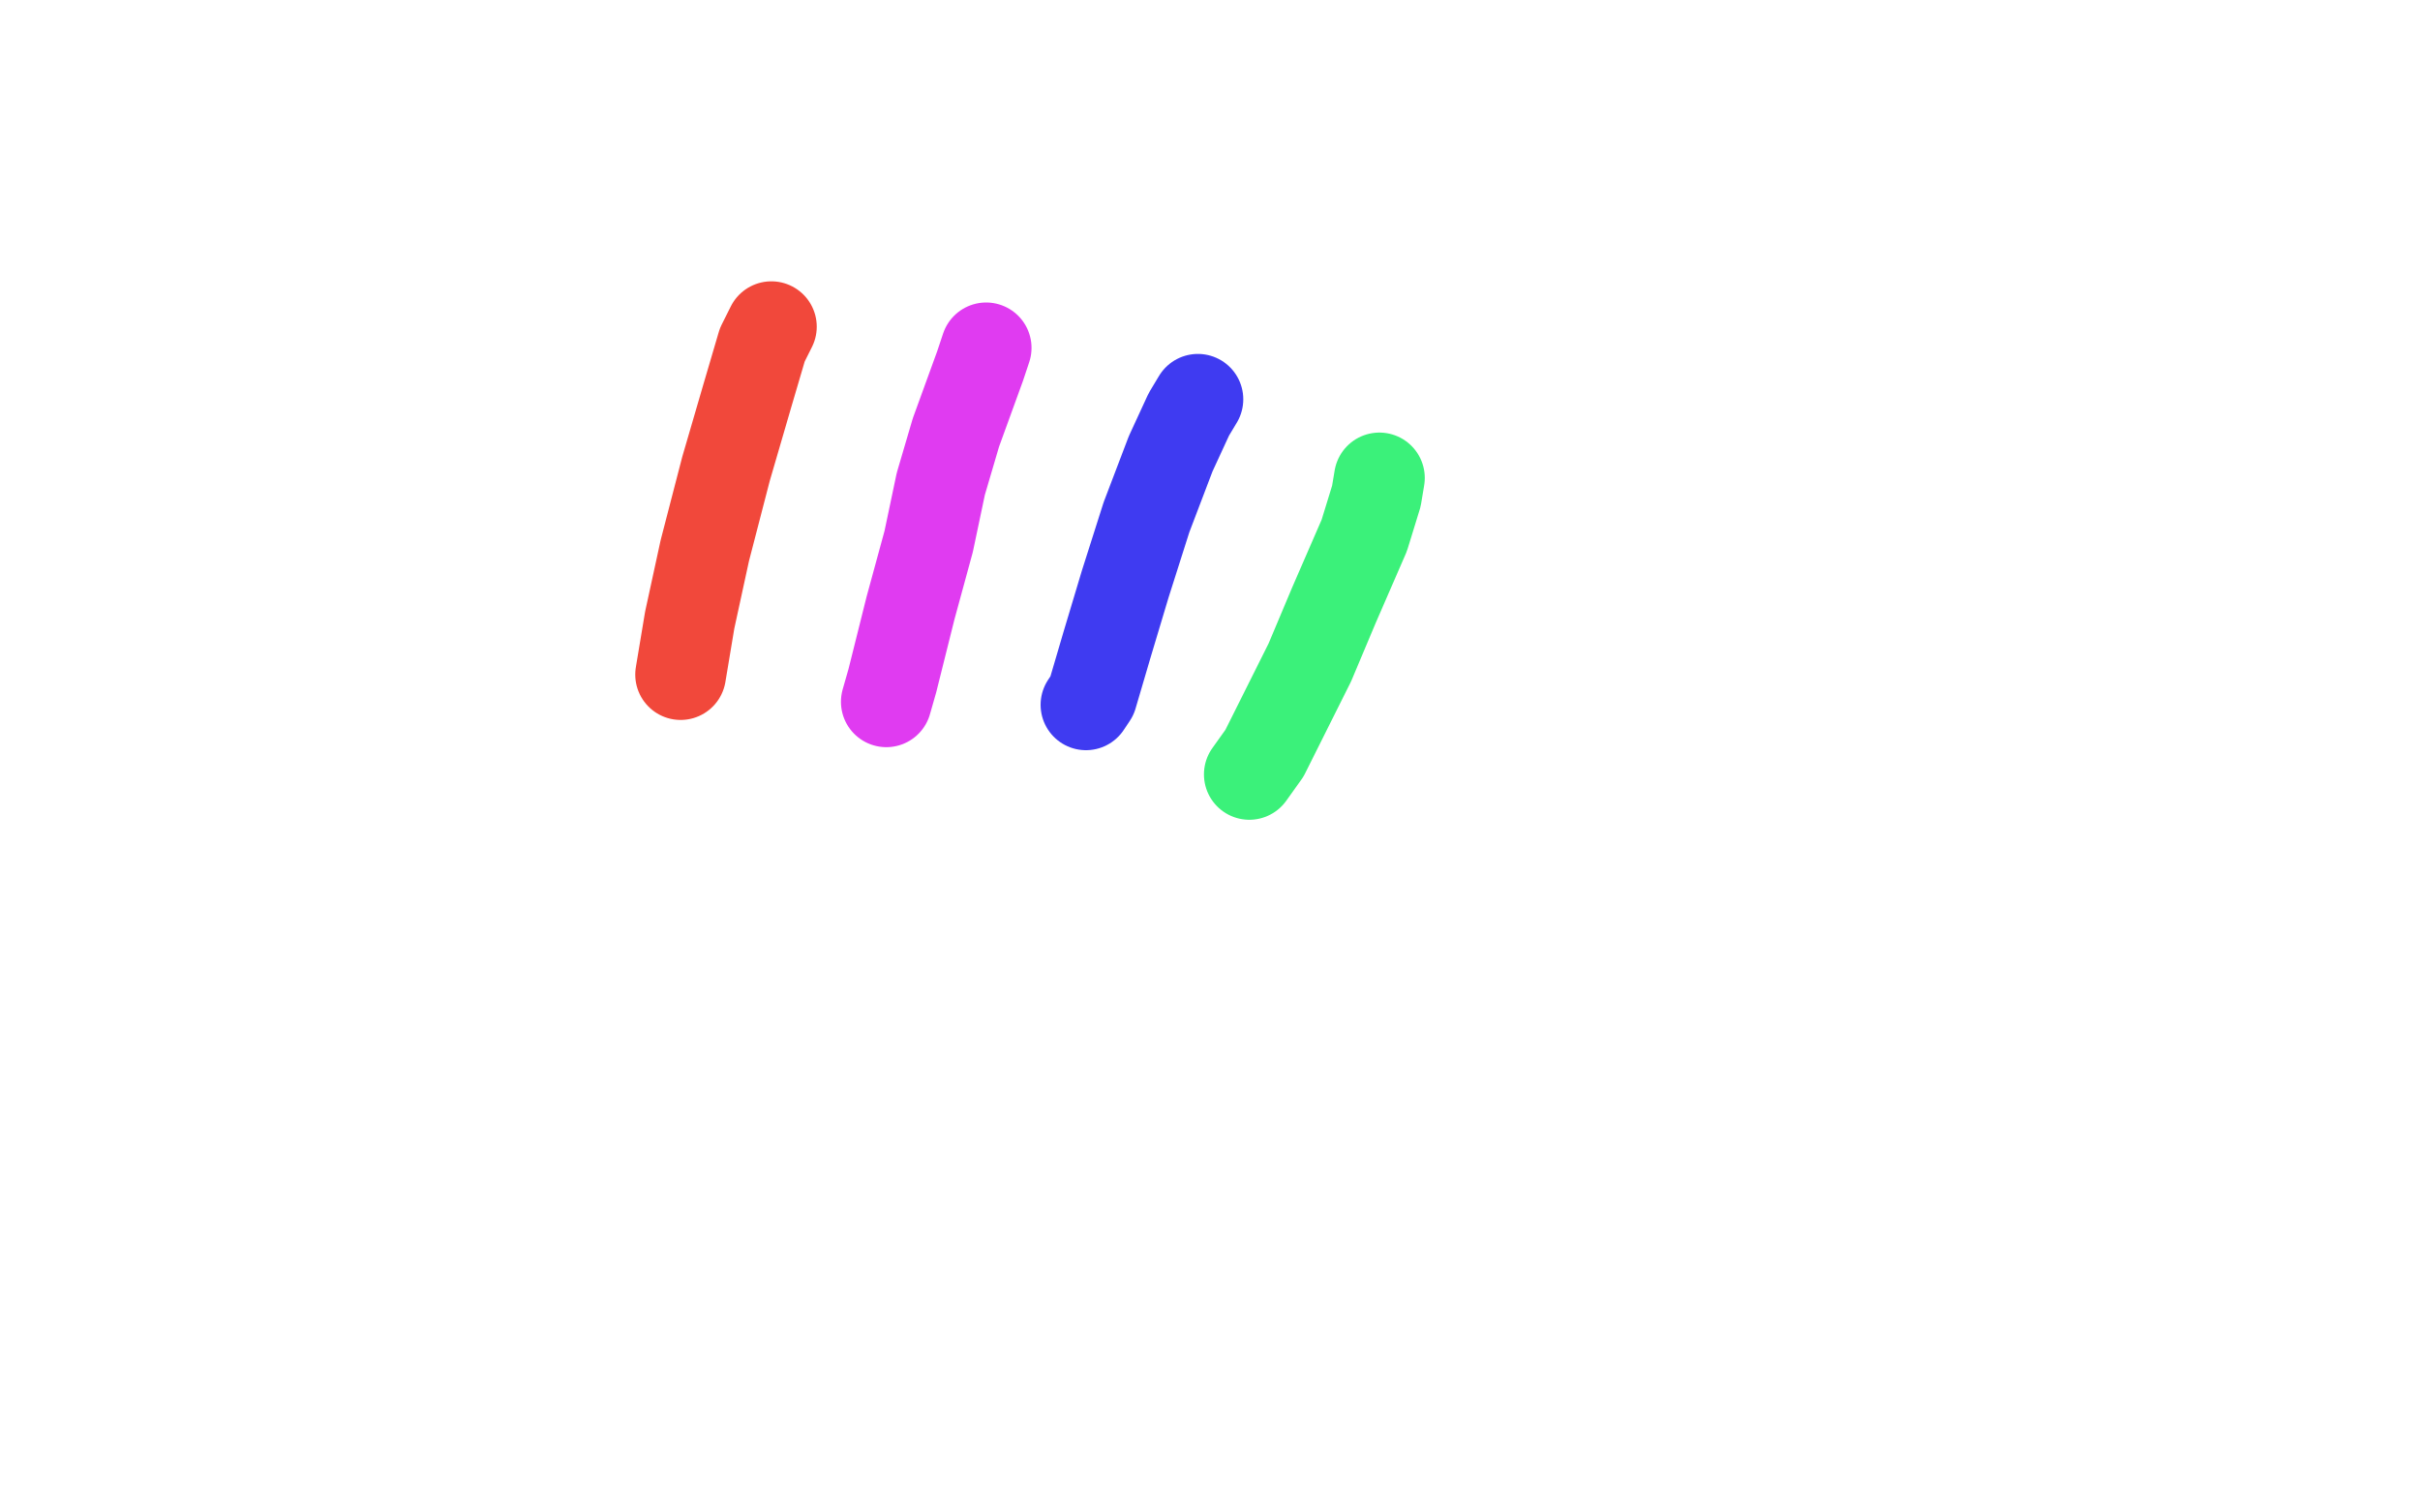 <?xml version="1.0" standalone="no"?>
<!DOCTYPE svg PUBLIC "-//W3C//DTD SVG 1.1//EN"
"http://www.w3.org/Graphics/SVG/1.1/DTD/svg11.dtd">

<svg width="800" height="500" version="1.1" xmlns="http://www.w3.org/2000/svg" xmlns:xlink="http://www.w3.org/1999/xlink" style="stroke-antialiasing: false"><desc>This SVG has been created on https://colorillo.com/</desc><rect x='0' y='0' width='800' height='500' style='fill: rgb(255,255,255); stroke-width:0' /><polyline points="326,115 324,121 324,121 316,143 316,143 311,160 311,160 307,179 307,179 301,201 301,201 295,225 295,225 293,232" style="fill: none; stroke: #e03bf1; stroke-width: 30; stroke-linejoin: round; stroke-linecap: round; stroke-antialiasing: false; stroke-antialias: 0; opacity: 1.0"/>
<polyline points="396,132 393,137 393,137 387,150 387,150 379,171 379,171 372,193 372,193 366,213 366,213 361,230 361,230 359,233 359,233" style="fill: none; stroke: #3f3bf1; stroke-width: 30; stroke-linejoin: round; stroke-linecap: round; stroke-antialiasing: false; stroke-antialias: 0; opacity: 1.0"/>
<polyline points="456,158 455,164 455,164 451,177 451,177 441,200 441,200 433,219 433,219 425,235 425,235 418,249 418,249 413,256 413,256" style="fill: none; stroke: #3bf17a; stroke-width: 30; stroke-linejoin: round; stroke-linecap: round; stroke-antialiasing: false; stroke-antialias: 0; opacity: 1.0"/>
<polyline points="255,108 252,114 252,114 247,131 247,131 240,155 240,155 233,182 233,182 228,205 228,205 225,223 225,223" style="fill: none; stroke: #f1483b; stroke-width: 30; stroke-linejoin: round; stroke-linecap: round; stroke-antialiasing: false; stroke-antialias: 0; opacity: 1.0"/>
</svg>
